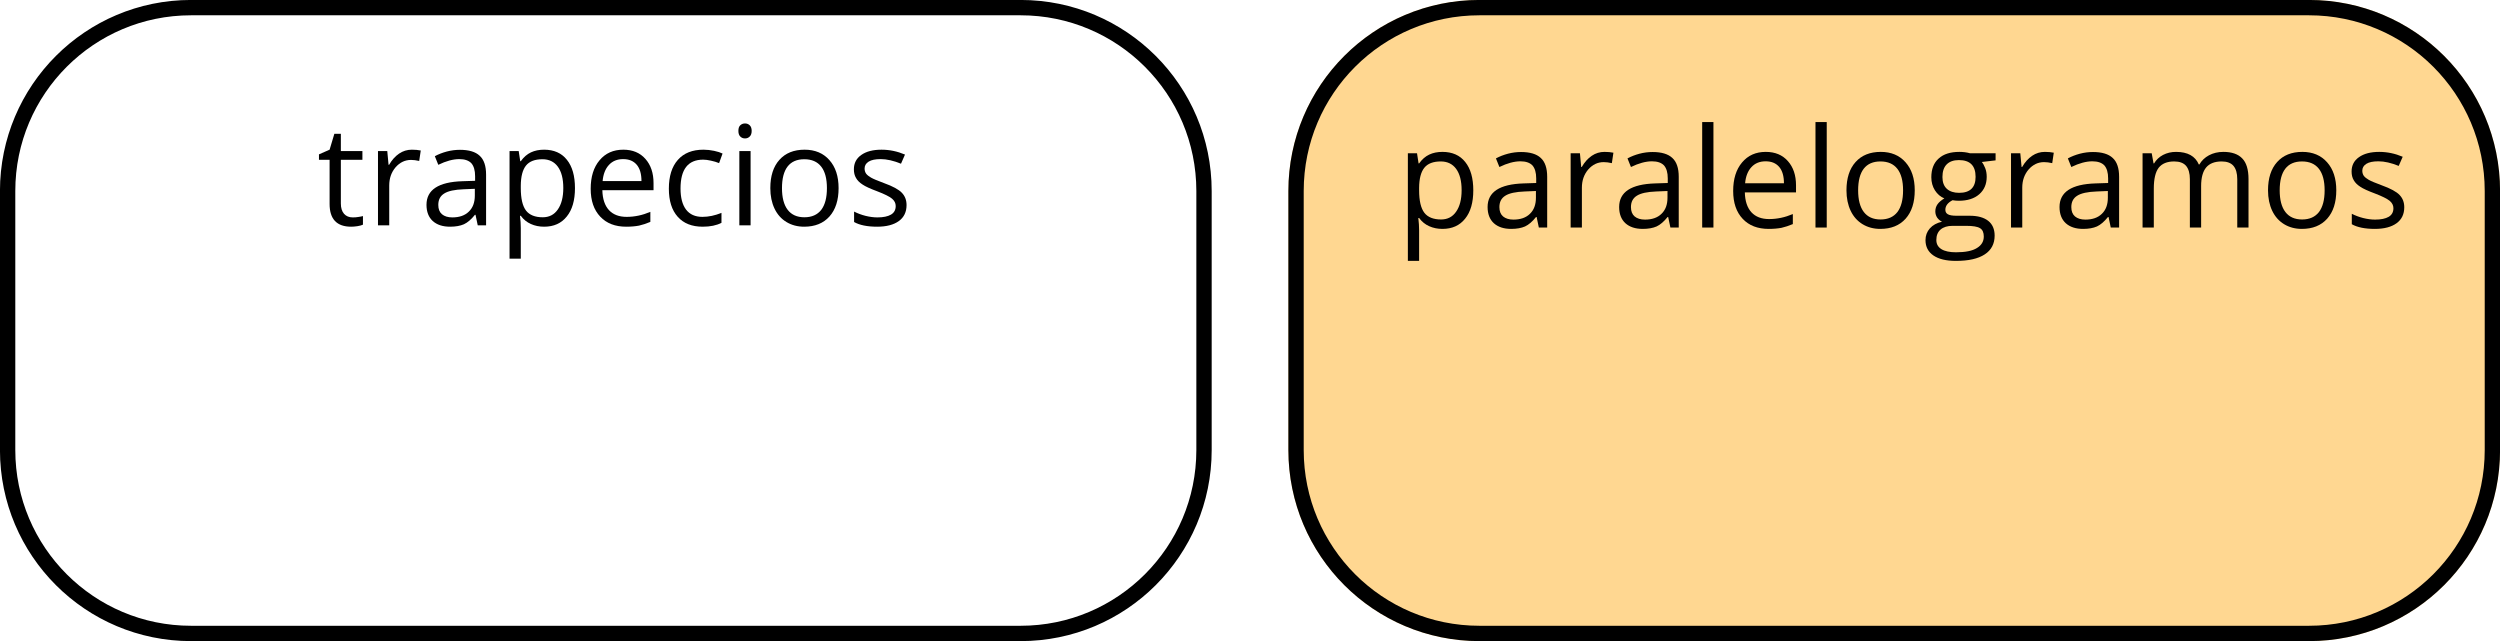 <?xml version='1.0' encoding='UTF-8'?>
<!-- This file was generated by dvisvgm 2.1.3 -->
<svg height='62.695pt' version='1.1' viewBox='-72 -72 244.494 62.695' width='244.494pt' xmlns='http://www.w3.org/2000/svg' xmlns:xlink='http://www.w3.org/1999/xlink'>
<defs>
<path d='M5.635 0H6.451V-4.959C6.451 -5.808 6.245 -6.424 5.821 -6.809C5.41 -7.193 4.767 -7.386 3.898 -7.386C3.467 -7.386 3.043 -7.333 2.612 -7.22C2.188 -7.107 1.797 -6.955 1.439 -6.762L1.777 -5.92C2.539 -6.292 3.229 -6.477 3.832 -6.477C4.369 -6.477 4.76 -6.338 5.012 -6.073C5.251 -5.794 5.377 -5.377 5.377 -4.807V-4.356L4.144 -4.316C1.797 -4.243 0.623 -3.474 0.623 -2.009C0.623 -1.326 0.829 -0.796 1.233 -0.424C1.644 -0.053 2.208 0.133 2.93 0.133C3.467 0.133 3.918 0.053 4.283 -0.106C4.641 -0.272 4.999 -0.577 5.364 -1.034H5.417L5.635 0ZM3.149 -0.776C2.718 -0.776 2.38 -0.882 2.135 -1.087C1.896 -1.293 1.777 -1.598 1.777 -1.996C1.777 -2.506 1.969 -2.877 2.36 -3.116C2.745 -3.361 3.375 -3.494 4.25 -3.527L5.35 -3.573V-2.917C5.35 -2.241 5.158 -1.717 4.76 -1.339C4.376 -0.961 3.832 -0.776 3.149 -0.776Z' id='g1-65'/>
<path d='M4.071 0.133C4.807 0.133 5.423 0.007 5.907 -0.245V-1.22C5.271 -0.961 4.648 -0.829 4.044 -0.829C3.335 -0.829 2.804 -1.067 2.44 -1.545C2.082 -2.022 1.903 -2.705 1.903 -3.6C1.903 -5.483 2.639 -6.424 4.117 -6.424C4.336 -6.424 4.594 -6.391 4.88 -6.325C5.165 -6.265 5.43 -6.186 5.675 -6.086L6.013 -7.021C5.814 -7.12 5.543 -7.213 5.191 -7.286S4.495 -7.399 4.144 -7.399C3.063 -7.399 2.228 -7.067 1.644 -6.404C1.054 -5.741 0.762 -4.8 0.762 -3.587C0.762 -2.4 1.048 -1.485 1.631 -0.835C2.201 -0.192 3.017 0.133 4.071 0.133Z' id='g1-67'/>
<path d='M4.236 0.133C4.727 0.133 5.145 0.093 5.49 0.027C5.841 -0.053 6.206 -0.172 6.597 -0.338V-1.319C5.834 -0.994 5.059 -0.829 4.276 -0.829C3.534 -0.829 2.957 -1.048 2.546 -1.492C2.141 -1.936 1.923 -2.579 1.903 -3.434H6.908V-4.13C6.908 -5.112 6.643 -5.901 6.113 -6.497C5.582 -7.101 4.86 -7.399 3.951 -7.399C2.977 -7.399 2.208 -7.054 1.631 -6.365C1.048 -5.675 0.762 -4.747 0.762 -3.573C0.762 -2.413 1.074 -1.505 1.697 -0.849C2.314 -0.192 3.162 0.133 4.236 0.133ZM3.938 -6.477C4.515 -6.477 4.952 -6.292 5.264 -5.927C5.576 -5.556 5.728 -5.025 5.728 -4.329H1.929C1.989 -4.999 2.194 -5.529 2.546 -5.907C2.891 -6.285 3.355 -6.477 3.938 -6.477Z' id='g1-69'/>
<path d='M7.114 -7.266H4.601C4.296 -7.353 3.951 -7.399 3.573 -7.399C2.698 -7.399 2.022 -7.187 1.545 -6.749C1.067 -6.325 0.829 -5.708 0.829 -4.913C0.829 -4.435 0.948 -4.011 1.18 -3.64C1.419 -3.269 1.724 -3.003 2.102 -2.851C1.797 -2.665 1.571 -2.473 1.432 -2.274S1.22 -1.843 1.22 -1.578C1.22 -1.346 1.286 -1.14 1.406 -0.961C1.538 -0.782 1.691 -0.656 1.876 -0.57C1.366 -0.457 0.968 -0.239 0.683 0.086S0.259 0.789 0.259 1.233C0.259 1.876 0.517 2.38 1.034 2.732C1.545 3.083 2.281 3.262 3.229 3.262C4.469 3.262 5.41 3.05 6.053 2.625C6.696 2.208 7.021 1.591 7.021 0.789C7.021 0.159 6.809 -0.325 6.391 -0.656C5.967 -0.988 5.364 -1.154 4.575 -1.154H3.288C2.891 -1.154 2.612 -1.2 2.446 -1.299C2.281 -1.392 2.201 -1.538 2.201 -1.737C2.201 -2.115 2.433 -2.427 2.904 -2.672C3.096 -2.639 3.295 -2.619 3.514 -2.619C4.362 -2.619 5.032 -2.831 5.516 -3.255S6.245 -4.25 6.245 -4.959C6.245 -5.271 6.199 -5.556 6.099 -5.808C6 -6.053 5.894 -6.259 5.768 -6.411L7.114 -6.57V-7.266ZM1.319 1.22C1.319 0.776 1.459 0.431 1.737 0.192S2.407 -0.166 2.904 -0.166H4.223C4.893 -0.166 5.35 -0.093 5.596 0.066C5.841 0.212 5.96 0.491 5.96 0.882C5.96 1.352 5.741 1.73 5.291 2.002C4.853 2.281 4.164 2.42 3.242 2.42C2.625 2.42 2.148 2.32 1.817 2.115S1.319 1.611 1.319 1.22ZM1.916 -4.939C1.916 -5.49 2.055 -5.901 2.334 -6.179S3.01 -6.597 3.527 -6.597C4.614 -6.597 5.158 -6.053 5.158 -4.959C5.158 -3.918 4.621 -3.394 3.547 -3.394C3.036 -3.394 2.632 -3.527 2.347 -3.786S1.916 -4.429 1.916 -4.939Z' id='g1-71'/>
<path d='M2.267 0V-7.266H1.167V0H2.267ZM1.074 -9.235C1.074 -8.99 1.134 -8.804 1.26 -8.685C1.386 -8.559 1.538 -8.499 1.724 -8.499C1.903 -8.499 2.055 -8.559 2.181 -8.685C2.307 -8.804 2.373 -8.99 2.373 -9.235S2.307 -9.666 2.181 -9.786S1.903 -9.965 1.724 -9.965C1.538 -9.965 1.386 -9.905 1.26 -9.786C1.134 -9.673 1.074 -9.487 1.074 -9.235Z' id='g1-73'/>
<path d='M2.267 0V-10.316H1.167V0H2.267Z' id='g1-76'/>
<path d='M10.429 0H11.529V-4.74C11.529 -5.669 11.324 -6.345 10.913 -6.762C10.508 -7.187 9.892 -7.399 9.07 -7.399C8.546 -7.399 8.075 -7.286 7.664 -7.067S6.941 -6.544 6.723 -6.166H6.67C6.318 -6.988 5.576 -7.399 4.442 -7.399C3.971 -7.399 3.554 -7.299 3.169 -7.101C2.798 -6.902 2.499 -6.623 2.294 -6.272H2.241L2.062 -7.266H1.167V0H2.267V-3.812C2.267 -4.754 2.427 -5.43 2.745 -5.848C3.07 -6.259 3.573 -6.464 4.263 -6.464C4.787 -6.464 5.178 -6.318 5.423 -6.033C5.669 -5.741 5.794 -5.304 5.794 -4.727V0H6.895V-4.057C6.895 -4.873 7.061 -5.483 7.386 -5.874S8.221 -6.464 8.904 -6.464C9.428 -6.464 9.812 -6.318 10.057 -6.033C10.303 -5.741 10.429 -5.304 10.429 -4.727V0Z' id='g1-77'/>
<path d='M7.439 -3.64C7.439 -4.793 7.14 -5.708 6.537 -6.385C5.94 -7.061 5.131 -7.399 4.117 -7.399C3.063 -7.399 2.241 -7.067 1.651 -6.404C1.061 -5.748 0.762 -4.827 0.762 -3.64C0.762 -2.877 0.902 -2.208 1.173 -1.638S1.836 -0.63 2.34 -0.325S3.421 0.133 4.071 0.133C5.125 0.133 5.947 -0.199 6.544 -0.862C7.14 -1.531 7.439 -2.453 7.439 -3.64ZM1.903 -3.64C1.903 -4.575 2.088 -5.284 2.453 -5.755S3.361 -6.464 4.084 -6.464C4.813 -6.464 5.364 -6.225 5.741 -5.741C6.113 -5.264 6.298 -4.561 6.298 -3.64C6.298 -2.705 6.113 -2.002 5.741 -1.512C5.364 -1.034 4.82 -0.789 4.097 -0.789S2.831 -1.034 2.46 -1.518S1.903 -2.712 1.903 -3.64Z' id='g1-79'/>
<path d='M4.548 0.133C5.496 0.133 6.232 -0.199 6.762 -0.862C7.299 -1.518 7.565 -2.446 7.565 -3.64C7.565 -4.827 7.306 -5.755 6.776 -6.411C6.259 -7.067 5.509 -7.399 4.548 -7.399C4.064 -7.399 3.633 -7.313 3.255 -7.134S2.552 -6.67 2.267 -6.272H2.214L2.062 -7.266H1.167V3.262H2.267V0.272C2.267 -0.106 2.241 -0.51 2.188 -0.935H2.267C2.533 -0.57 2.864 -0.305 3.249 -0.133C3.646 0.046 4.077 0.133 4.548 0.133ZM4.389 -6.464C5.032 -6.464 5.536 -6.219 5.887 -5.741C6.245 -5.251 6.424 -4.561 6.424 -3.653C6.424 -2.758 6.245 -2.062 5.887 -1.551C5.536 -1.041 5.045 -0.789 4.415 -0.789C3.666 -0.789 3.116 -1.008 2.778 -1.445C2.44 -1.89 2.267 -2.619 2.267 -3.64V-3.885C2.274 -4.78 2.446 -5.436 2.778 -5.848S3.646 -6.464 4.389 -6.464Z' id='g1-80'/>
<path d='M4.482 -7.399C4.024 -7.399 3.607 -7.273 3.229 -7.014S2.526 -6.391 2.254 -5.92H2.201L2.075 -7.266H1.167V0H2.267V-3.898C2.267 -4.608 2.48 -5.204 2.891 -5.682C3.315 -6.159 3.812 -6.398 4.402 -6.398C4.634 -6.398 4.899 -6.365 5.198 -6.298L5.35 -7.319C5.092 -7.372 4.807 -7.399 4.482 -7.399Z' id='g1-82'/>
<path d='M5.854 -1.982C5.854 -2.466 5.702 -2.864 5.397 -3.182C5.098 -3.501 4.515 -3.819 3.653 -4.13C3.023 -4.362 2.599 -4.541 2.38 -4.667S2.002 -4.919 1.896 -5.059C1.803 -5.198 1.75 -5.364 1.75 -5.556C1.75 -5.841 1.883 -6.066 2.148 -6.232S2.804 -6.477 3.328 -6.477C3.918 -6.477 4.581 -6.325 5.311 -6.027L5.702 -6.922C4.952 -7.24 4.19 -7.399 3.408 -7.399C2.566 -7.399 1.909 -7.227 1.425 -6.882C0.941 -6.544 0.703 -6.073 0.703 -5.483C0.703 -5.151 0.769 -4.866 0.915 -4.628C1.048 -4.389 1.26 -4.177 1.551 -3.991C1.83 -3.799 2.314 -3.58 2.99 -3.328C3.699 -3.056 4.177 -2.818 4.429 -2.612C4.667 -2.413 4.793 -2.175 4.793 -1.89C4.793 -1.512 4.641 -1.233 4.329 -1.048C4.018 -0.869 3.58 -0.776 3.003 -0.776C2.632 -0.776 2.248 -0.829 1.843 -0.928C1.445 -1.028 1.074 -1.167 0.723 -1.346V-0.325C1.26 -0.02 2.015 0.133 2.977 0.133C3.885 0.133 4.594 -0.053 5.098 -0.418S5.854 -1.306 5.854 -1.982Z' id='g1-83'/>
<path d='M3.514 -0.776C3.149 -0.776 2.864 -0.895 2.659 -1.127S2.347 -1.697 2.347 -2.135V-6.411H4.455V-7.266H2.347V-8.95H1.71L1.246 -7.399L0.206 -6.941V-6.411H1.246V-2.088C1.246 -0.61 1.949 0.133 3.355 0.133C3.54 0.133 3.752 0.113 3.978 0.08C4.217 0.04 4.389 -0.007 4.508 -0.066V-0.908C4.402 -0.875 4.256 -0.849 4.077 -0.822C3.898 -0.789 3.706 -0.776 3.514 -0.776Z' id='g1-84'/>
</defs>
<g id='page1'>
<path d='M-71.254 -27.984V-53.32C-71.254 -63.227 -63.223 -71.254 -53.32 -71.254H27.816C37.719 -71.254 45.75 -63.227 45.75 -53.32V-27.984C45.75 -18.082 37.719 -10.051 27.816 -10.051H-53.32C-63.223 -10.051 -71.254 -18.082 -71.254 -27.984Z' fill='none' stroke='#000000' stroke-linejoin='bevel' stroke-miterlimit='10.037' stroke-width='1.5'/>
<g transform='matrix(1 0 0 1 30.241 -39.91)'>
<use x='-71.253' xlink:href='#g1-84' y='-10.052'/>
<use x='-66.442' xlink:href='#g1-82' y='-10.052'/>
<use x='-61.154' xlink:href='#g1-65' y='-10.052'/>
<use x='-53.576' xlink:href='#g1-80' y='-10.052'/>
<use x='-45.235' xlink:href='#g1-69' y='-10.052'/>
<use x='-37.59' xlink:href='#g1-67' y='-10.052'/>
<use x='-31.102' xlink:href='#g1-73' y='-10.052'/>
<use x='-27.668' xlink:href='#g1-79' y='-10.052'/>
<use x='-19.436' xlink:href='#g1-83' y='-10.052'/>
</g>
<path d='M54.75 -27.984V-53.32C54.75 -63.227 62.777 -71.254 72.683 -71.254H153.816C163.722 -71.254 171.75 -63.227 171.75 -53.32V-27.984C171.75 -18.082 163.722 -10.051 153.816 -10.051H72.683C62.777 -10.051 54.75 -18.082 54.75 -27.984Z' fill='#ffd791'/>
<path d='M54.75 -27.984V-53.32C54.75 -63.227 62.777 -71.254 72.683 -71.254H153.816C163.722 -71.254 171.75 -63.227 171.75 -53.32V-27.984C171.75 -18.082 163.722 -10.051 153.816 -10.051H72.683C62.777 -10.051 54.75 -18.082 54.75 -27.984Z' fill='none' stroke='#ffd791' stroke-linejoin='bevel' stroke-miterlimit='10.037' stroke-width='1.5'/>
<path d='M54.75 -27.984V-53.32C54.75 -63.227 62.777 -71.254 72.683 -71.254H153.816C163.722 -71.254 171.75 -63.227 171.75 -53.32V-27.984C171.75 -18.082 163.722 -10.051 153.816 -10.051H72.683C62.777 -10.051 54.75 -18.082 54.75 -27.984Z' fill='none' stroke='#000000' stroke-linejoin='bevel' stroke-miterlimit='10.037' stroke-width='1.5'/>
<g transform='matrix(1 0 0 1 135.772 -39.695)'>
<use x='-71.253' xlink:href='#g1-80' y='-10.052'/>
<use x='-62.912' xlink:href='#g1-65' y='-10.052'/>
<use x='-55.334' xlink:href='#g1-82' y='-10.052'/>
<use x='-50.046' xlink:href='#g1-65' y='-10.052'/>
<use x='-42.469' xlink:href='#g1-76' y='-10.052'/>
<use x='-39.034' xlink:href='#g1-69' y='-10.052'/>
<use x='-31.389' xlink:href='#g1-76' y='-10.052'/>
<use x='-27.954' xlink:href='#g1-79' y='-10.052'/>
<use x='-19.722' xlink:href='#g1-71' y='-10.052'/>
<use x='-12.267' xlink:href='#g1-82' y='-10.052'/>
<use x='-6.979' xlink:href='#g1-65' y='-10.052'/>
<use x='0.598' xlink:href='#g1-77' y='-10.052'/>
<use x='13.273' xlink:href='#g1-79' y='-10.052'/>
<use x='21.505' xlink:href='#g1-83' y='-10.052'/>
</g>
</g>
</svg>